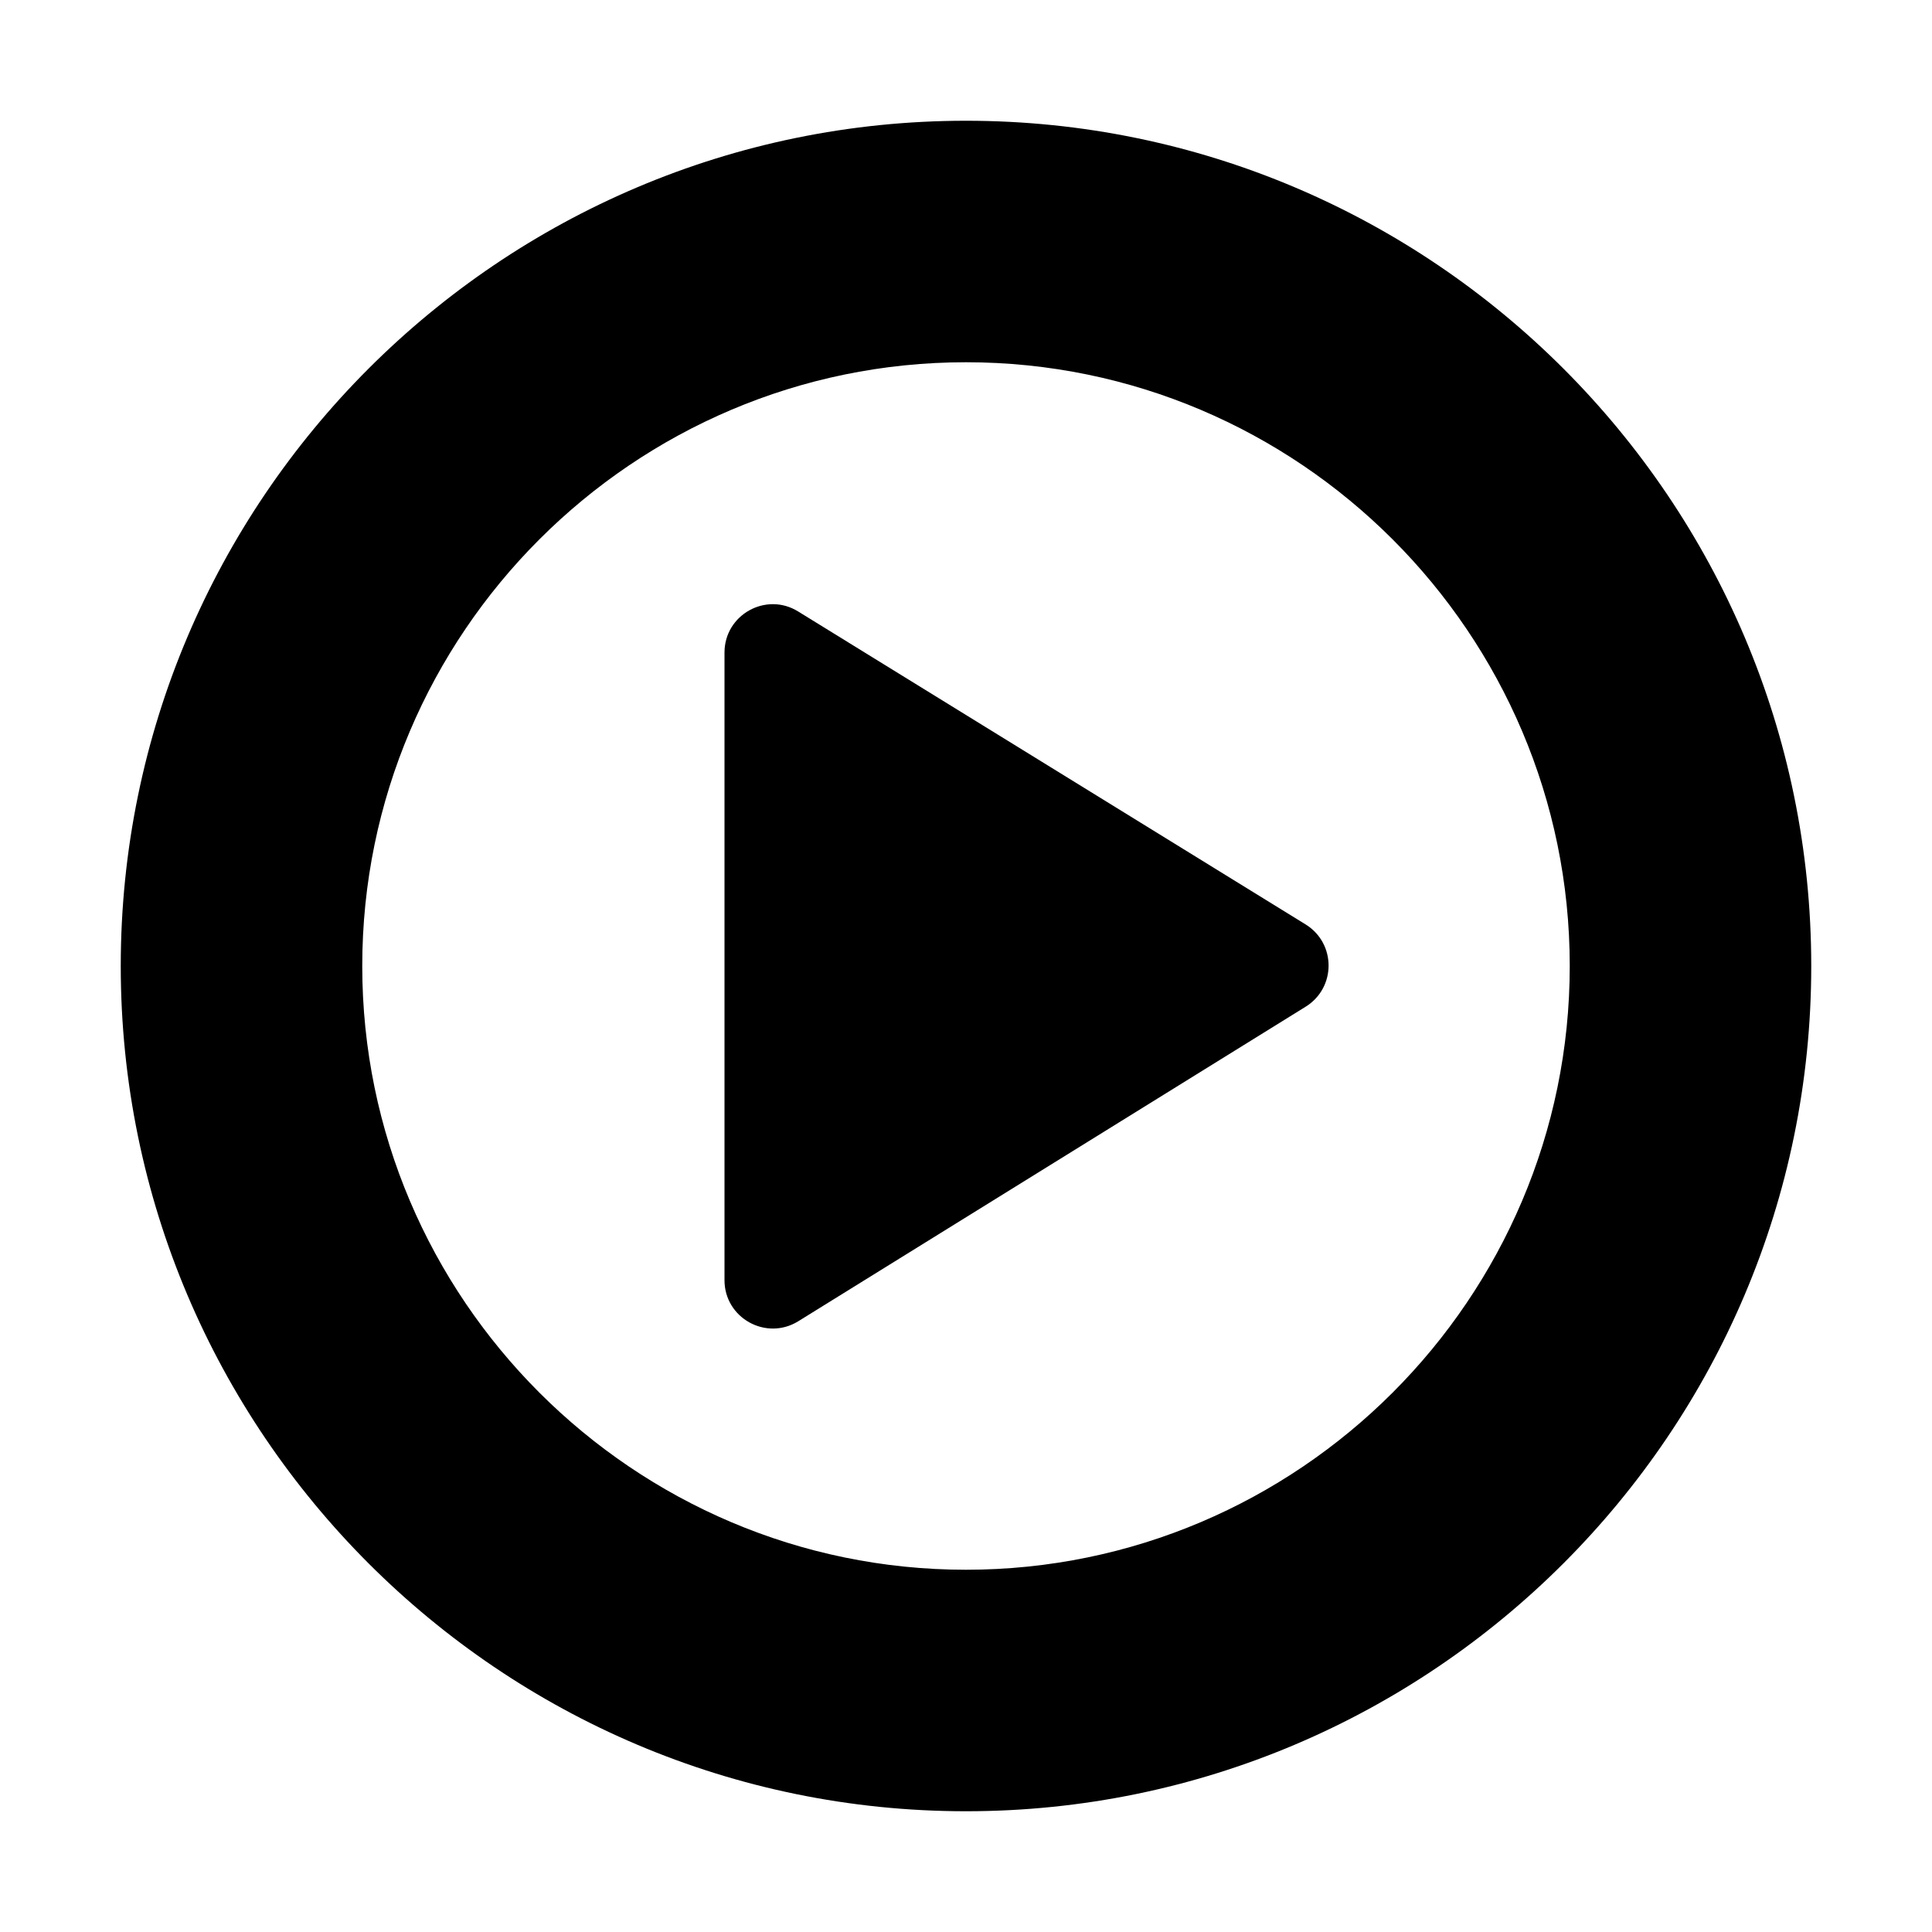 <svg width="16" height="16" viewBox="0 0 16 16" fill="none" xmlns="http://www.w3.org/2000/svg">
<path d="M6 5.404V10.602C6 10.915 6.344 11.107 6.611 10.942L10.813 8.337C11.066 8.18 11.066 7.813 10.813 7.656L6.61 5.064C6.344 4.899 6 5.091 6 5.404Z" fill="black"/>
<path fill-rule="evenodd" clip-rule="evenodd" d="M8 1C4.14 1 1 4.14 1 8C1 11.86 4.14 15 8 15C11.86 15 15 11.86 15 8C15 4.14 11.86 1 8 1ZM3 8C3 5.245 5.245 3 8 3C10.755 3 13 5.245 13 8C13 10.755 10.755 13 8 13C5.245 13 3 10.755 3 8Z" fill="black"/>
</svg>
